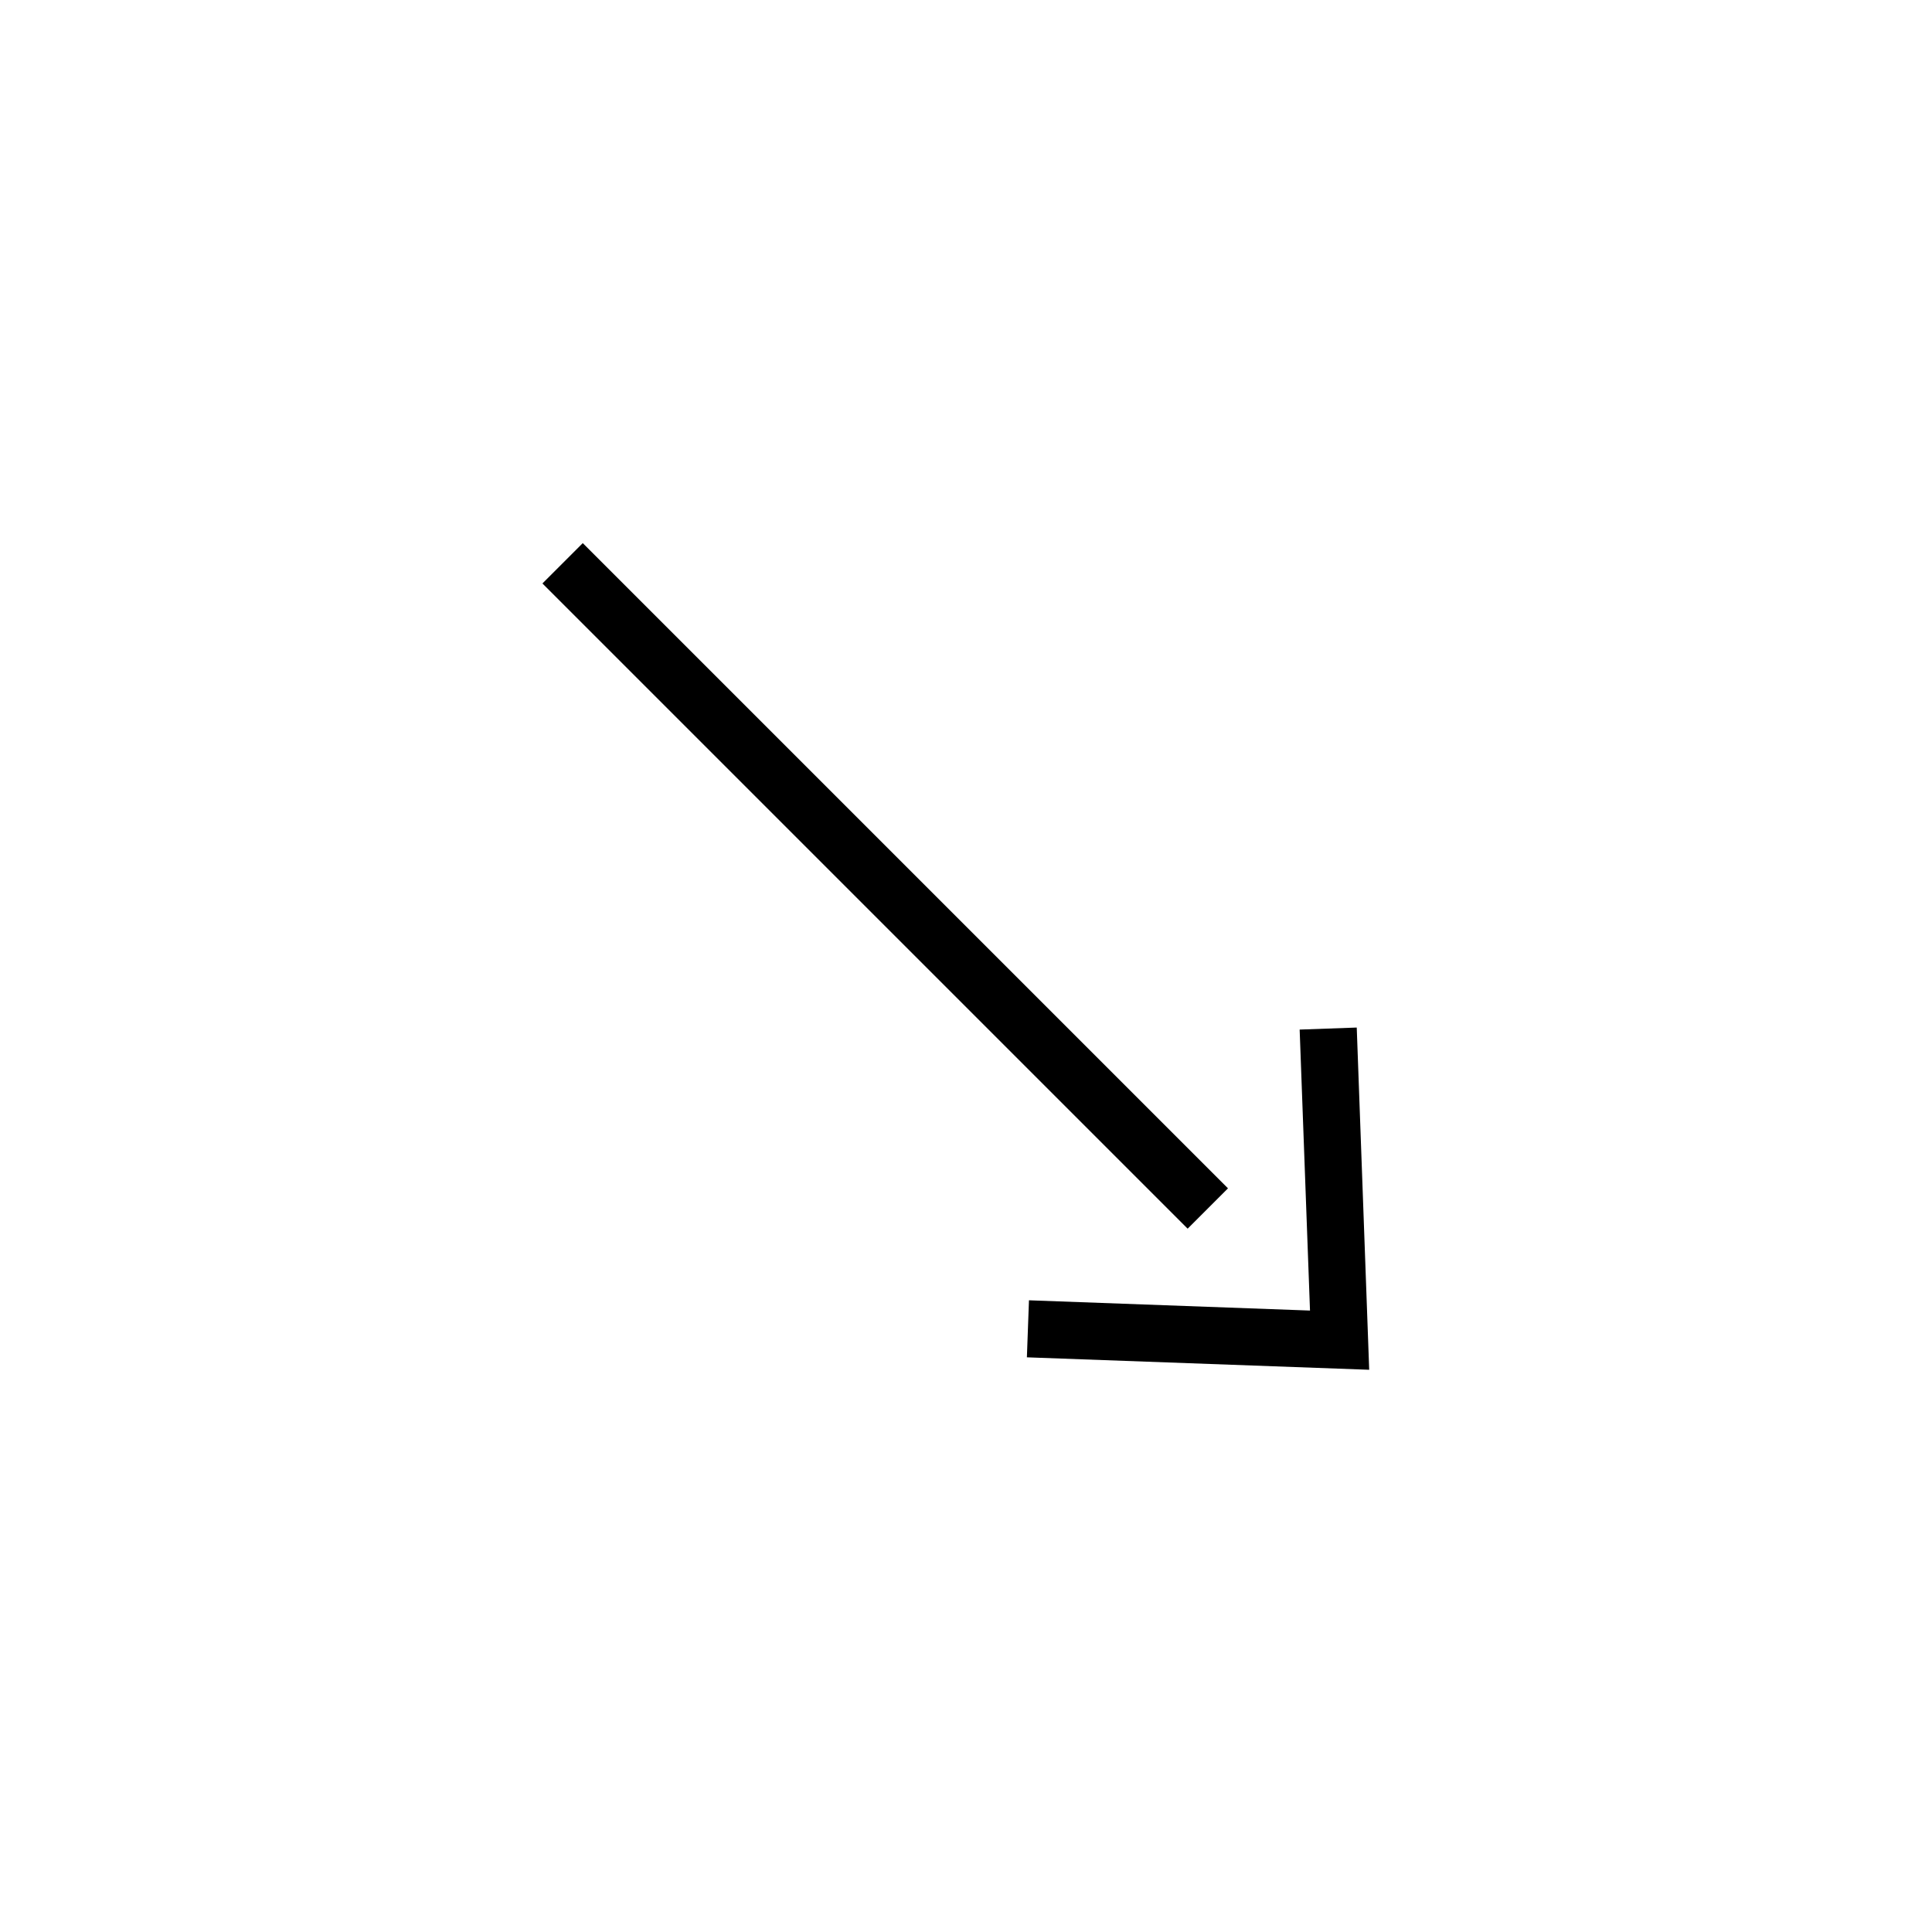 <?xml version="1.0" encoding="UTF-8"?>
<!-- Uploaded to: SVG Repo, www.svgrepo.com, Generator: SVG Repo Mixer Tools -->
<svg fill="#000000" width="800px" height="800px" version="1.1" viewBox="144 144 512 512" xmlns="http://www.w3.org/2000/svg">
 <g>
  <path d="m458.74 469.61-170.99-170.99 10.688-10.688 170.99 170.99z"/>
  <path d="m503.55 416.31-15.129 0.539 2.742 74.461-74.477-2.719-0.551 15.113 90.715 3.301z"/>
 </g>
</svg>